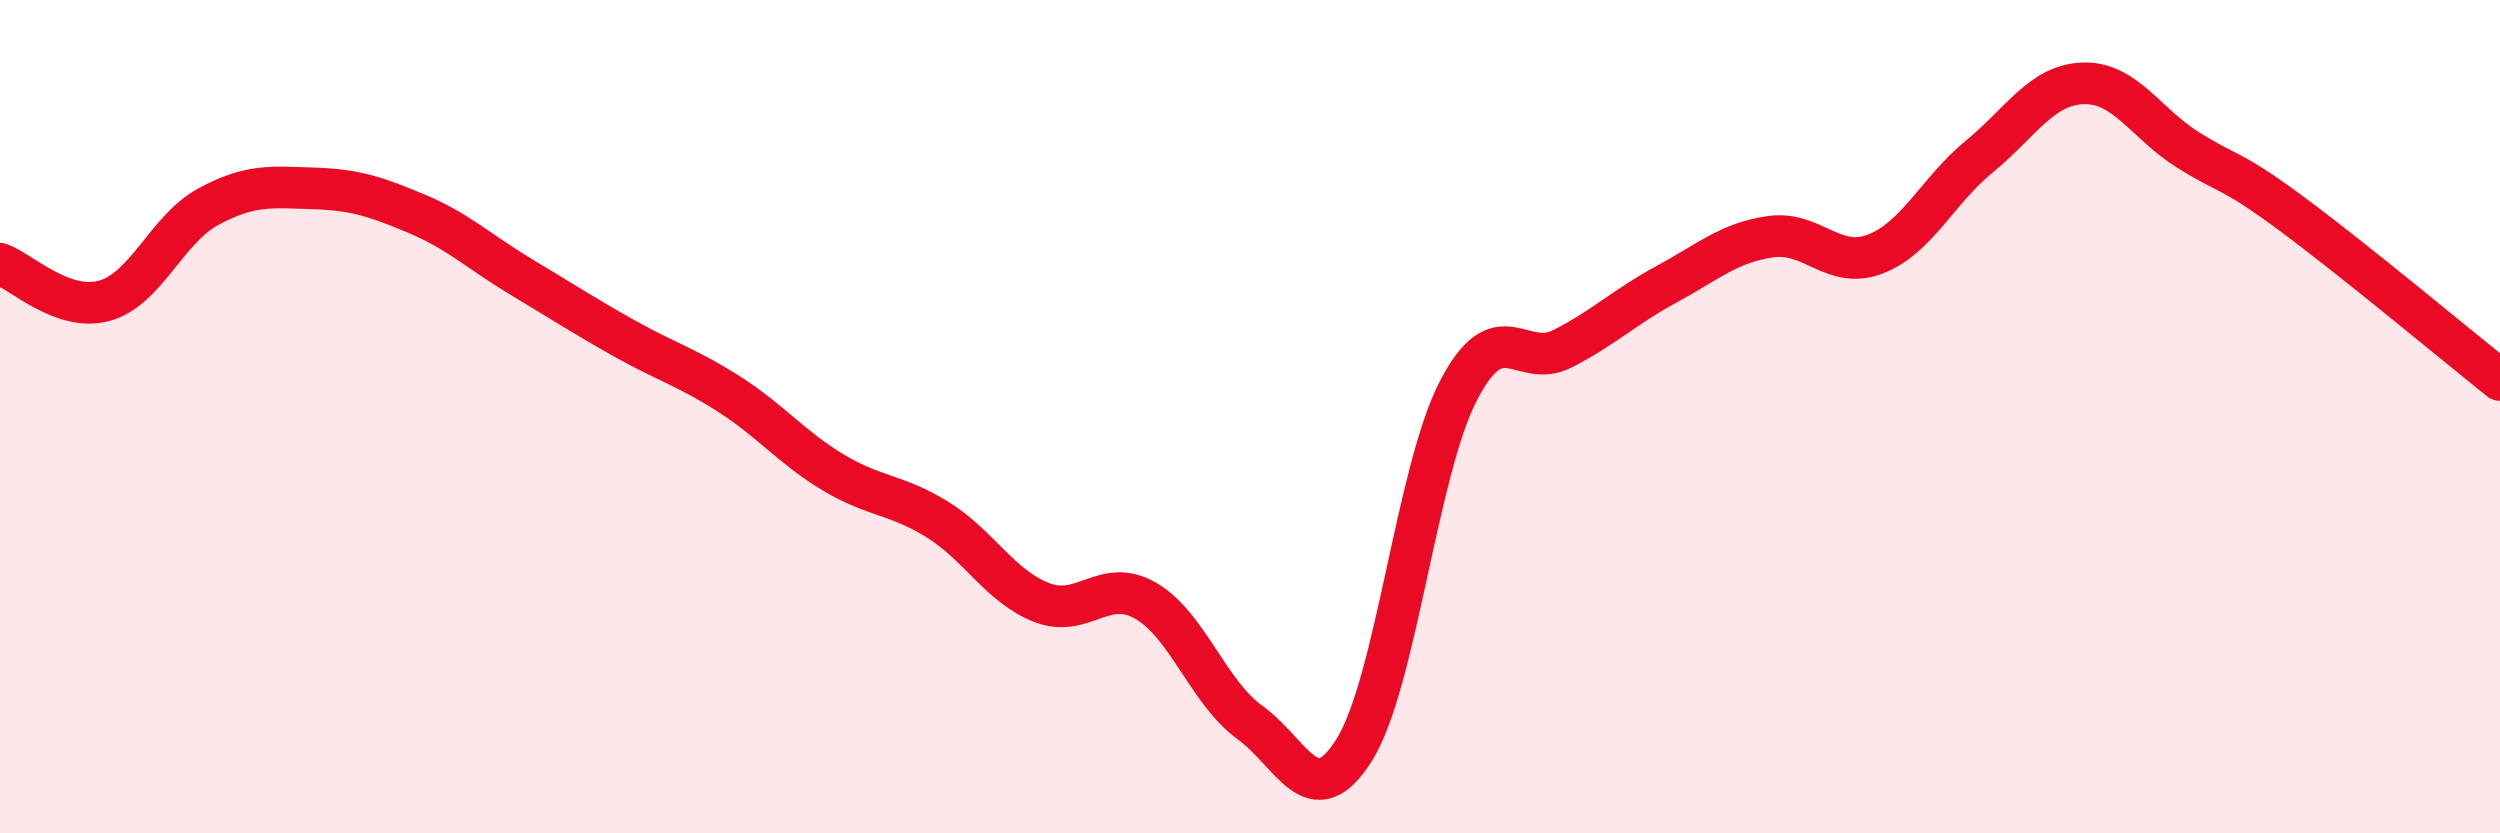 
    <svg width="60" height="20" viewBox="0 0 60 20" xmlns="http://www.w3.org/2000/svg">
      <path
        d="M 0,6.33 C 0.5,6.51 1.5,7.49 2.5,7.22 C 3.5,6.95 4,5.5 5,4.96 C 6,4.42 6.5,4.49 7.5,4.52 C 8.5,4.55 9,4.71 10,5.13 C 11,5.55 11.5,6.04 12.5,6.64 C 13.5,7.24 14,7.57 15,8.13 C 16,8.69 16.5,8.82 17.5,9.46 C 18.5,10.1 19,10.74 20,11.34 C 21,11.94 21.5,11.85 22.5,12.47 C 23.5,13.09 24,14.07 25,14.46 C 26,14.85 26.5,13.84 27.5,14.42 C 28.5,15 29,16.62 30,17.34 C 31,18.06 31.5,19.59 32.5,18 C 33.5,16.41 34,11.31 35,9.38 C 36,7.45 36.5,8.88 37.5,8.37 C 38.5,7.86 39,7.36 40,6.82 C 41,6.28 41.5,5.82 42.5,5.68 C 43.5,5.54 44,6.48 45,6.1 C 46,5.72 46.5,4.58 47.5,3.76 C 48.5,2.94 49,2.03 50,2 C 51,1.97 51.5,2.96 52.5,3.59 C 53.5,4.22 53.5,4.02 55,5.13 C 56.5,6.24 59,8.32 60,9.12L60 20L0 20Z"
        fill="#EB0A25"
        opacity="0.1"
        stroke-linecap="round"
        stroke-linejoin="round"
      />
      <path
        d="M 0,6.33 C 0.5,6.51 1.5,7.49 2.5,7.22 C 3.5,6.95 4,5.5 5,4.96 C 6,4.42 6.5,4.49 7.5,4.52 C 8.5,4.55 9,4.71 10,5.13 C 11,5.55 11.5,6.04 12.5,6.64 C 13.5,7.24 14,7.57 15,8.13 C 16,8.69 16.5,8.82 17.5,9.46 C 18.5,10.1 19,10.74 20,11.34 C 21,11.94 21.5,11.85 22.5,12.47 C 23.5,13.09 24,14.07 25,14.46 C 26,14.85 26.5,13.84 27.5,14.42 C 28.5,15 29,16.62 30,17.34 C 31,18.06 31.5,19.59 32.5,18 C 33.5,16.41 34,11.31 35,9.38 C 36,7.45 36.5,8.88 37.5,8.37 C 38.5,7.86 39,7.36 40,6.82 C 41,6.28 41.5,5.82 42.5,5.68 C 43.5,5.54 44,6.48 45,6.1 C 46,5.72 46.5,4.58 47.5,3.76 C 48.5,2.94 49,2.03 50,2 C 51,1.97 51.5,2.96 52.5,3.59 C 53.5,4.22 53.5,4.02 55,5.13 C 56.5,6.24 59,8.32 60,9.12"
        stroke="#EB0A25"
        stroke-width="1"
        fill="none"
        stroke-linecap="round"
        stroke-linejoin="round"
      />
    </svg>
  
